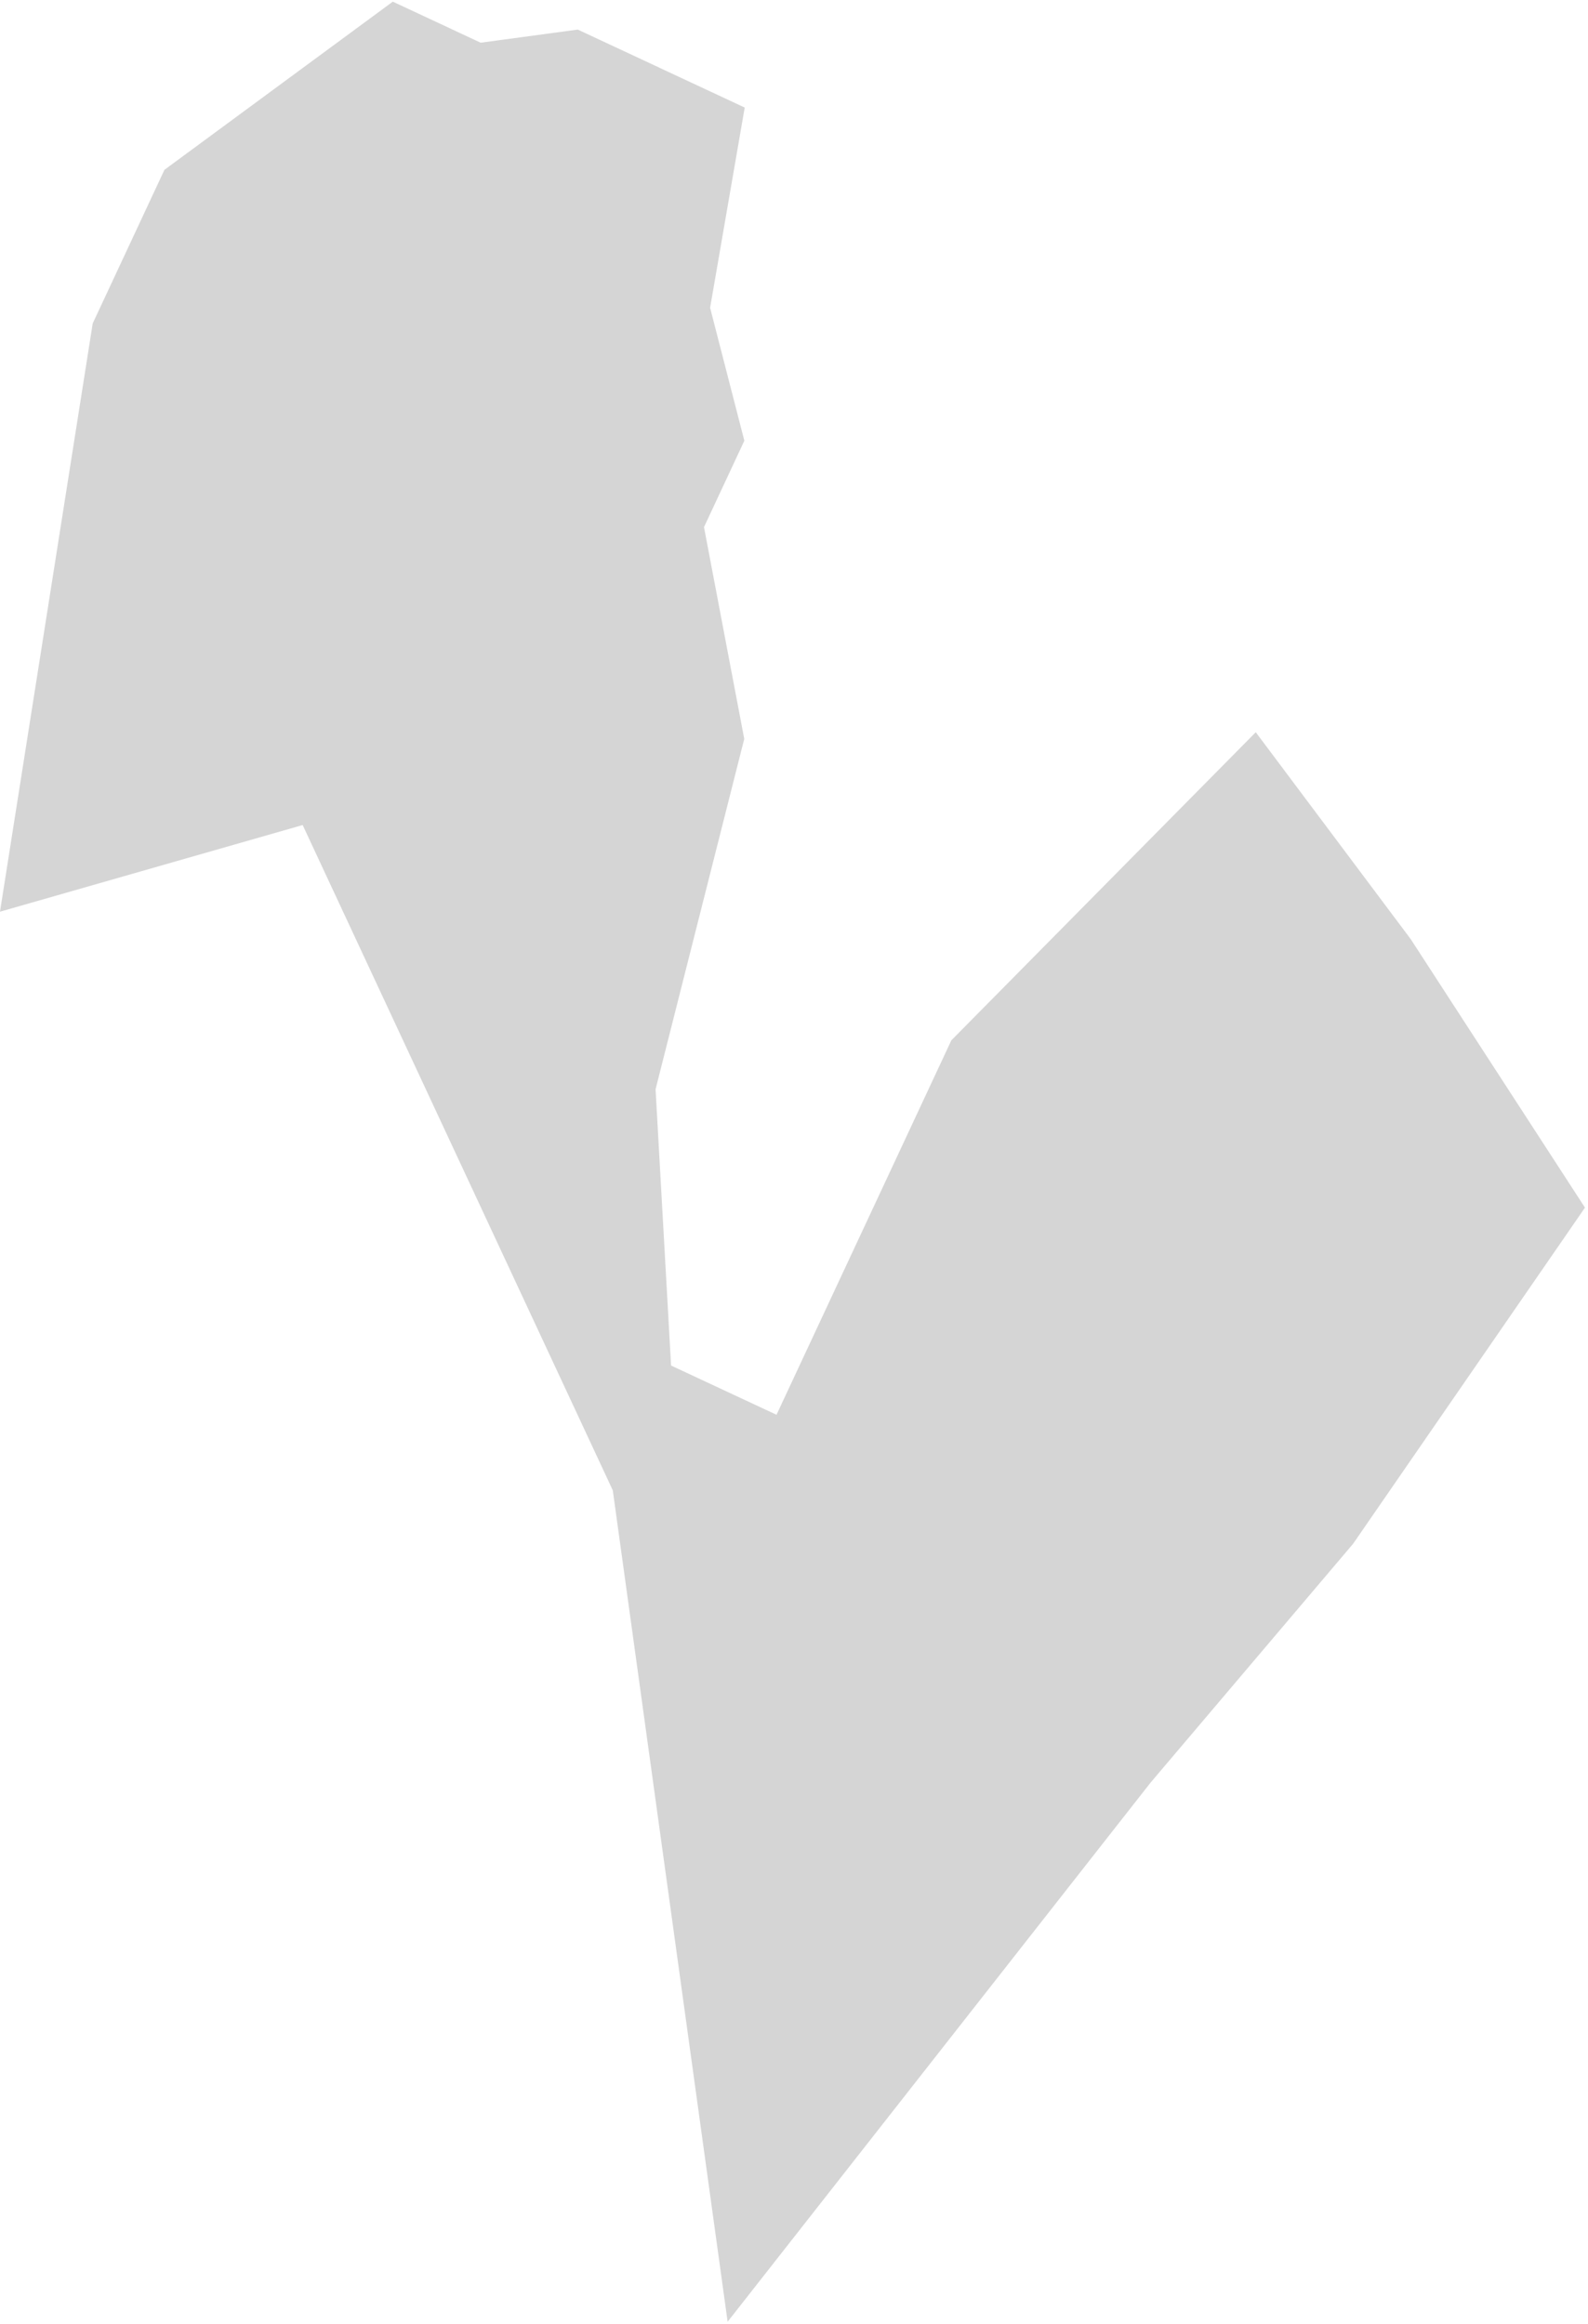 <?xml version="1.0" encoding="UTF-8"?> <svg xmlns="http://www.w3.org/2000/svg" width="285" height="417" viewBox="0 0 285 417" fill="none"><path d="M133.588 79.081L127.442 55.224L133.654 19.3L103.692 5.308L86.265 7.662L70.495 0.298L29.51 30.475L16.637 58.041L-0.004 163.595L54.321 148.042L109.978 267.424L130.588 416.608L206.509 319.85L242.844 277.008L284.458 216.695L253.177 168.508L225.372 131.388L170.741 186.672L139.361 253.864L120.438 245.027L117.655 195.459L133.571 132.587L126.347 94.586L133.588 79.081Z" fill="#D5D5D5"></path></svg> 